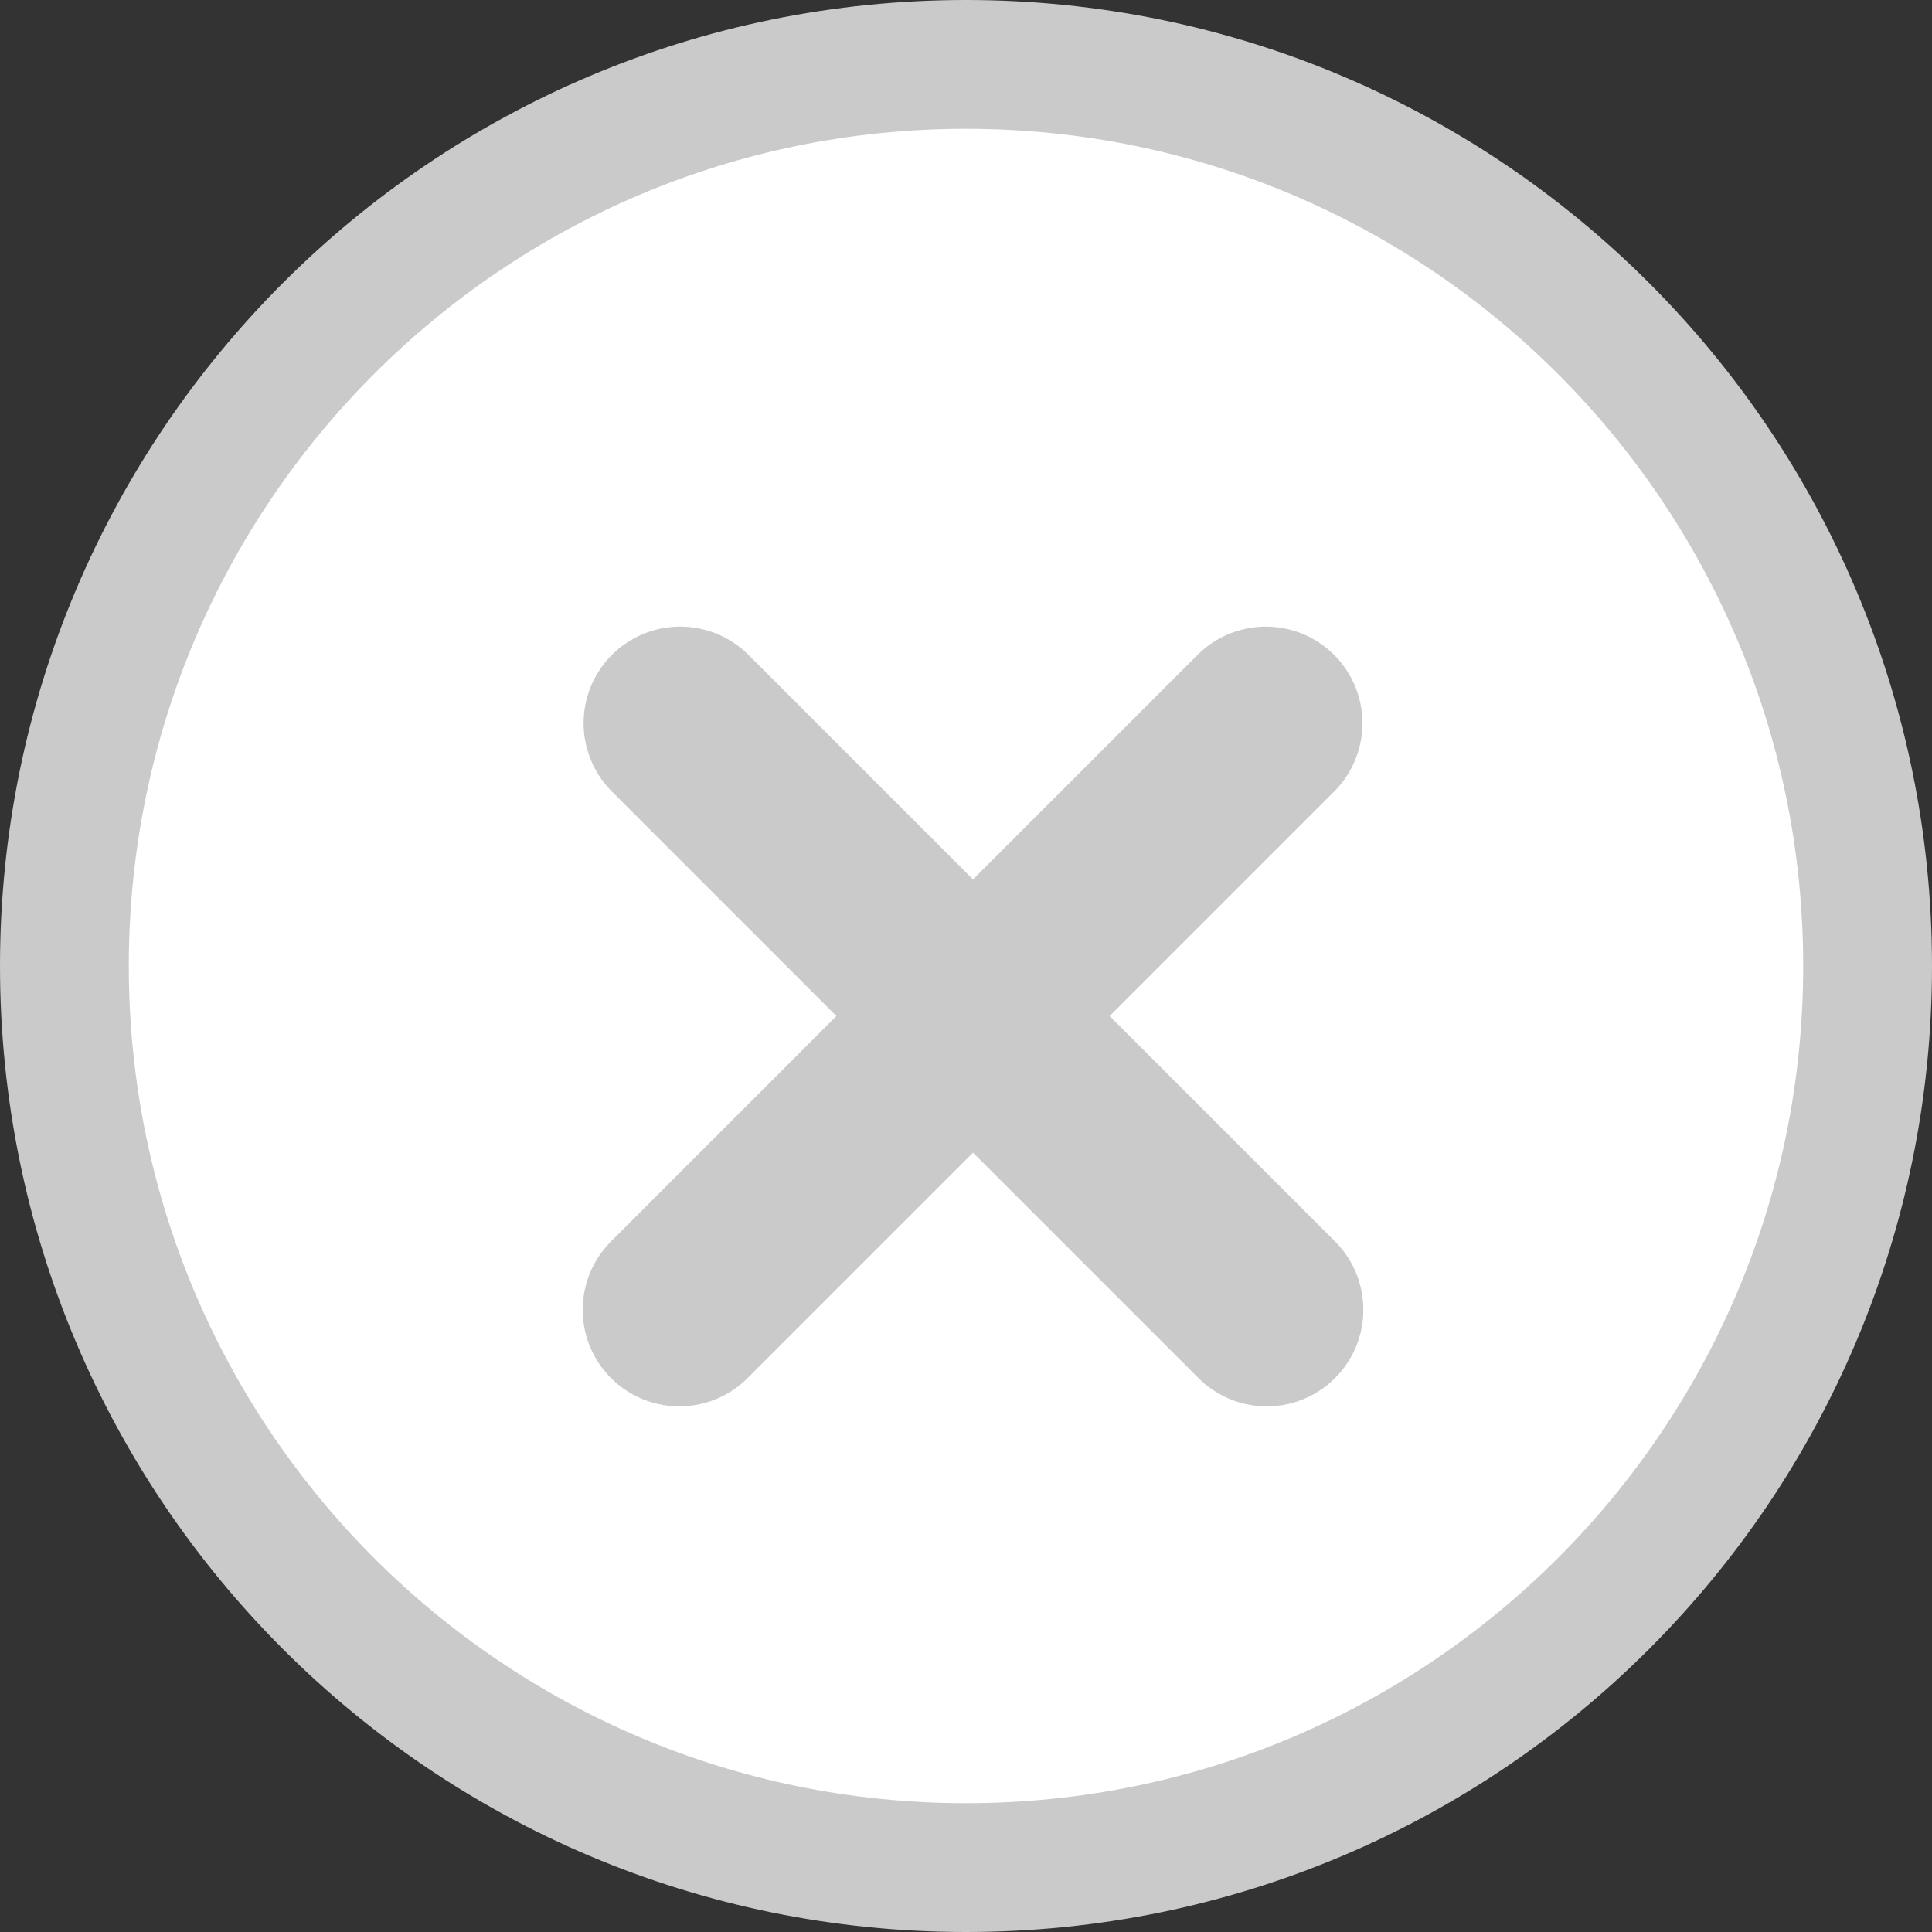 <svg width="15" height="15" viewBox="0 0 15 15" fill="none" xmlns="http://www.w3.org/2000/svg">
<rect x="0" y="0" width="15" height="15" fill="#333333" stroke="none"/>
<path d="M14.5 7.5C14.5 11.366 11.366 14.5 7.5 14.5C3.634 14.5 0.5 11.366 0.5 7.5C0.5 3.634 3.634 0.5 7.5 0.5C11.366 0.5 14.5 3.634 14.5 7.5Z" fill="white" stroke="#CACACA"/>
<path d="M5.281 5.615L9.835 10.169" stroke="#CACACA" stroke-width="1.5" stroke-linecap="round"/>
<path d="M9.828 5.615L5.274 10.169" stroke="#CACACA" stroke-width="1.5" stroke-linecap="round"/>
</svg>
